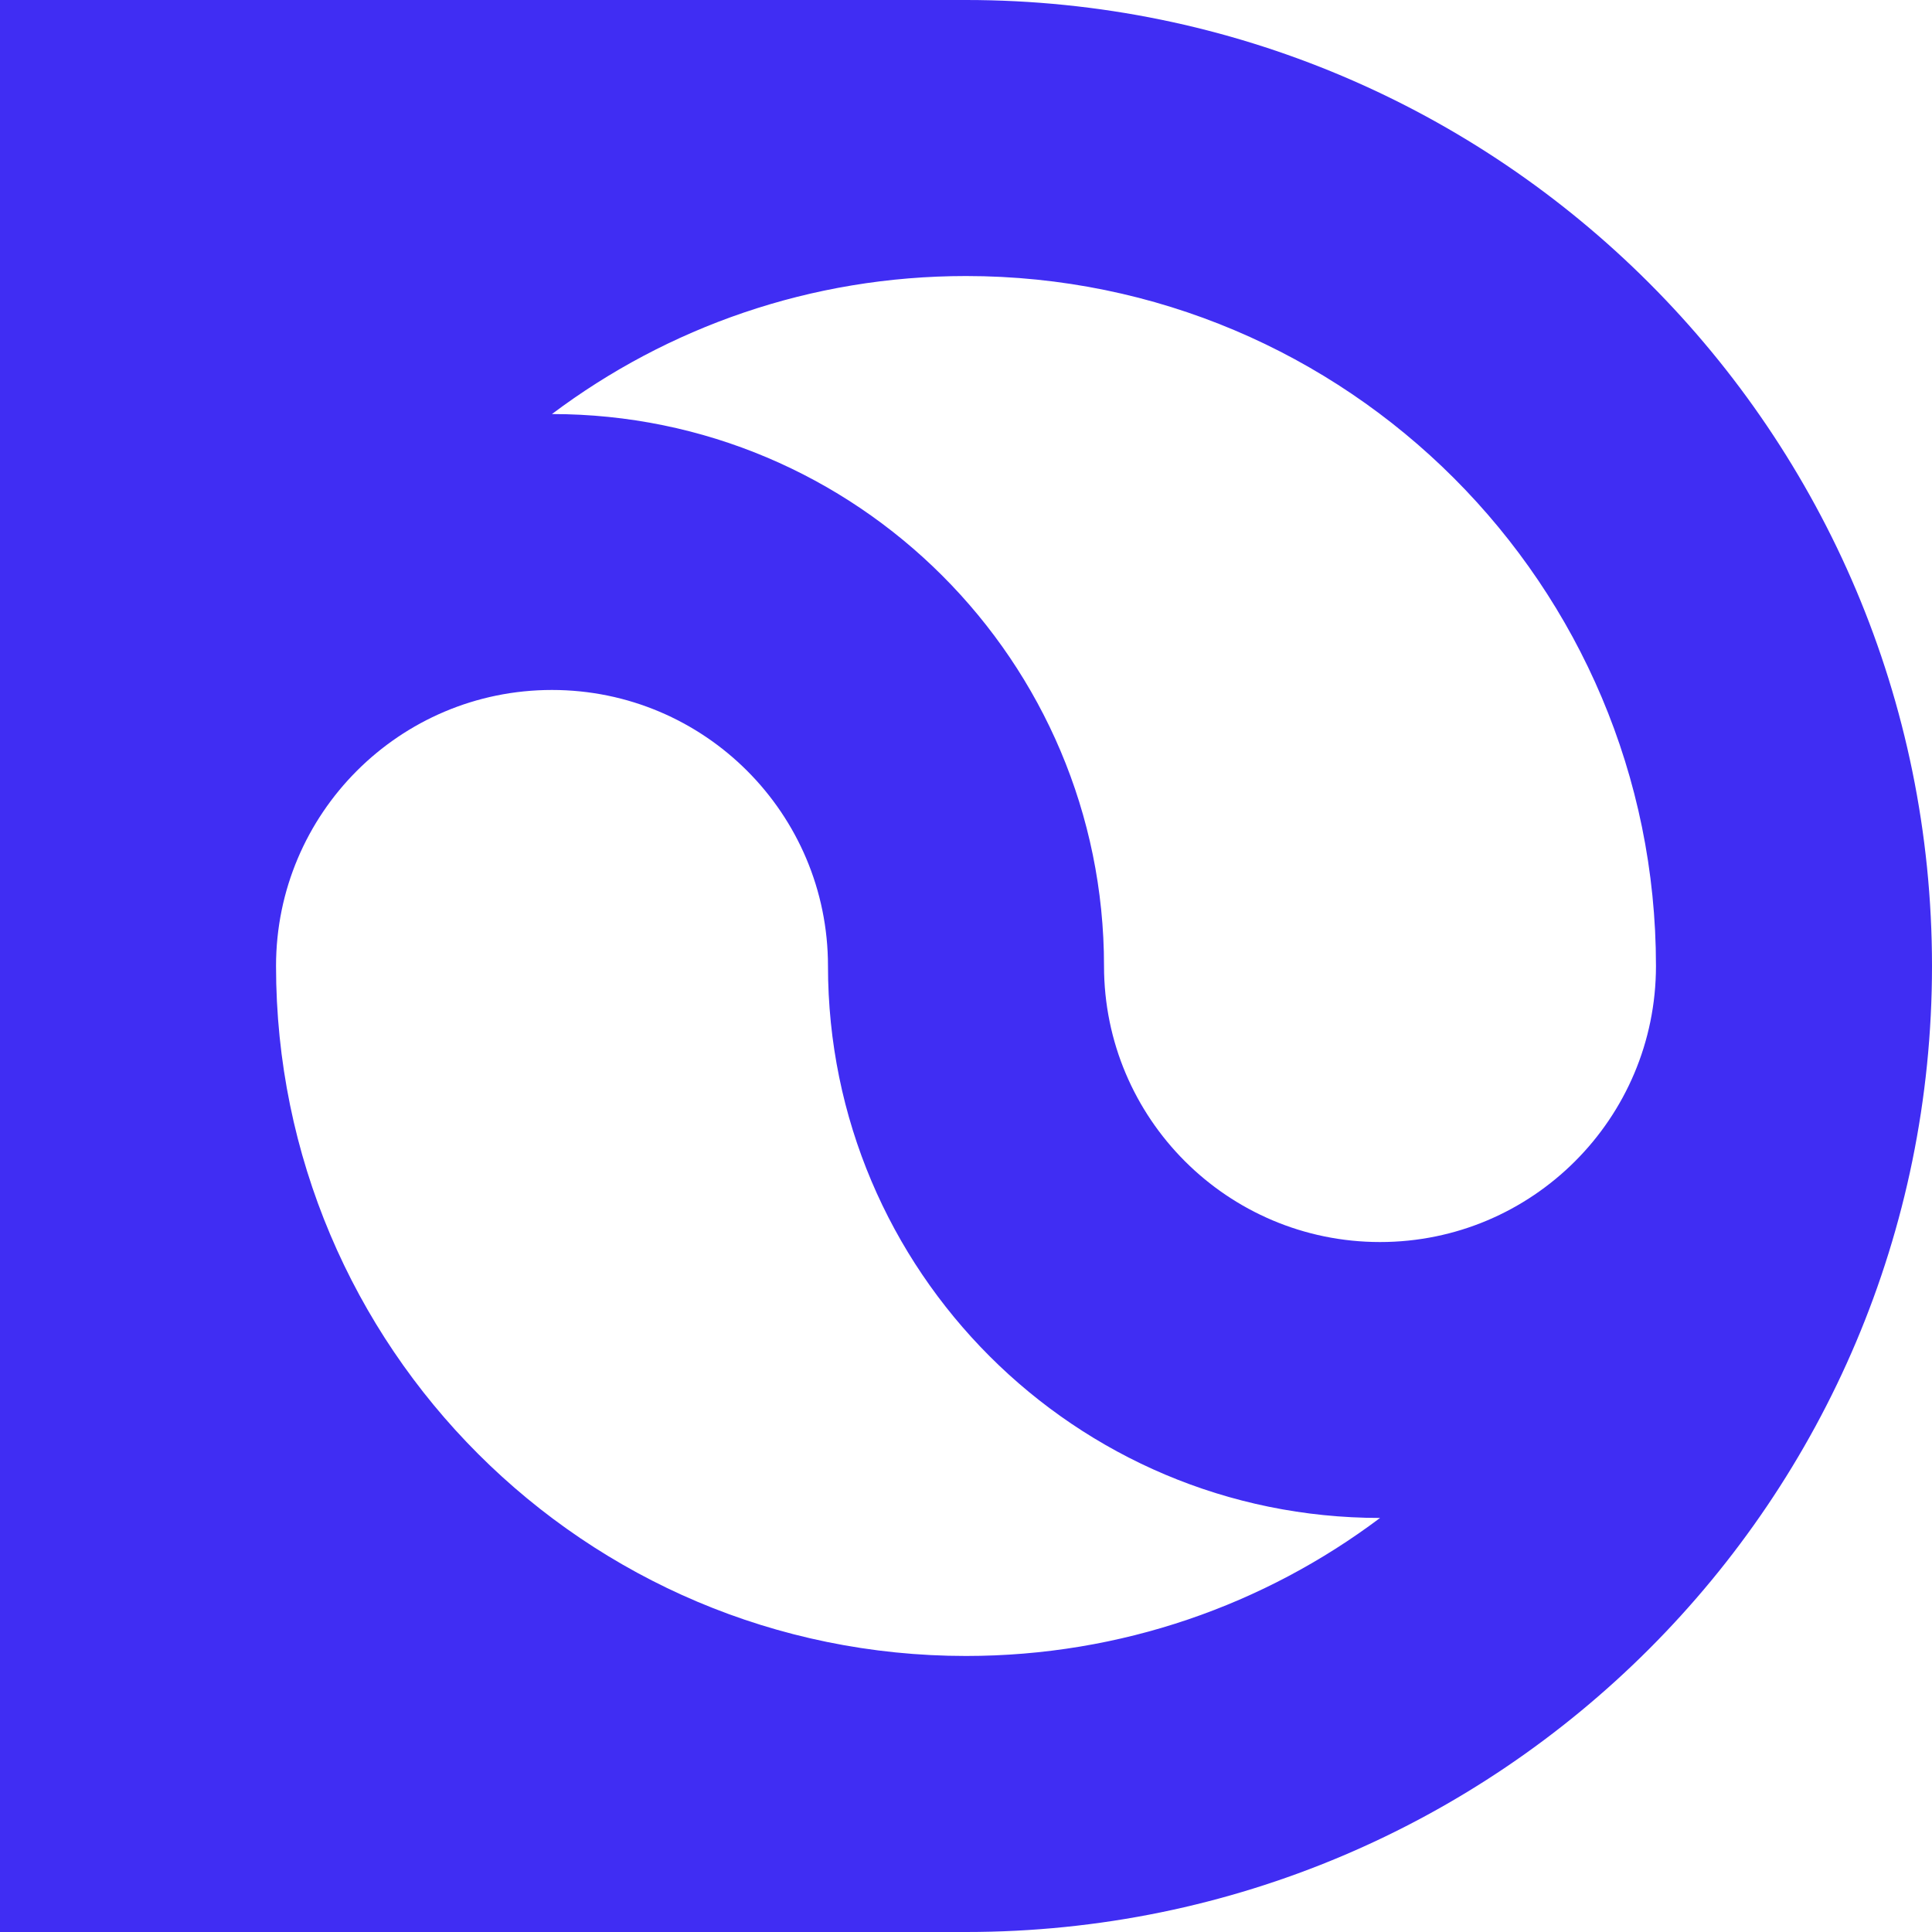 <svg width="16" height="16" viewBox="0 0 16 16" fill="none" xmlns="http://www.w3.org/2000/svg">
<path fill-rule="evenodd" clip-rule="evenodd" d="M8 0C12.418 0 16 3.582 16 8C16 12.418 12.418 16 8 16H0V0H8ZM4.571 5.714C3.309 5.714 2.286 6.738 2.286 8C2.286 11.156 4.844 13.714 8 13.714C9.287 13.714 10.474 13.289 11.429 12.571C11.429 12.571 11.429 12.571 11.429 12.571C8.904 12.571 6.857 10.525 6.857 8C6.857 6.738 5.834 5.714 4.571 5.714ZM8 2.286C6.713 2.286 5.526 2.711 4.571 3.429C4.571 3.429 4.571 3.429 4.571 3.429C7.096 3.429 9.143 5.475 9.143 8C9.143 9.262 10.166 10.286 11.429 10.286C12.691 10.286 13.714 9.262 13.714 8C13.714 4.844 11.156 2.286 8 2.286Z" fill="#402DF3"/>
</svg>
